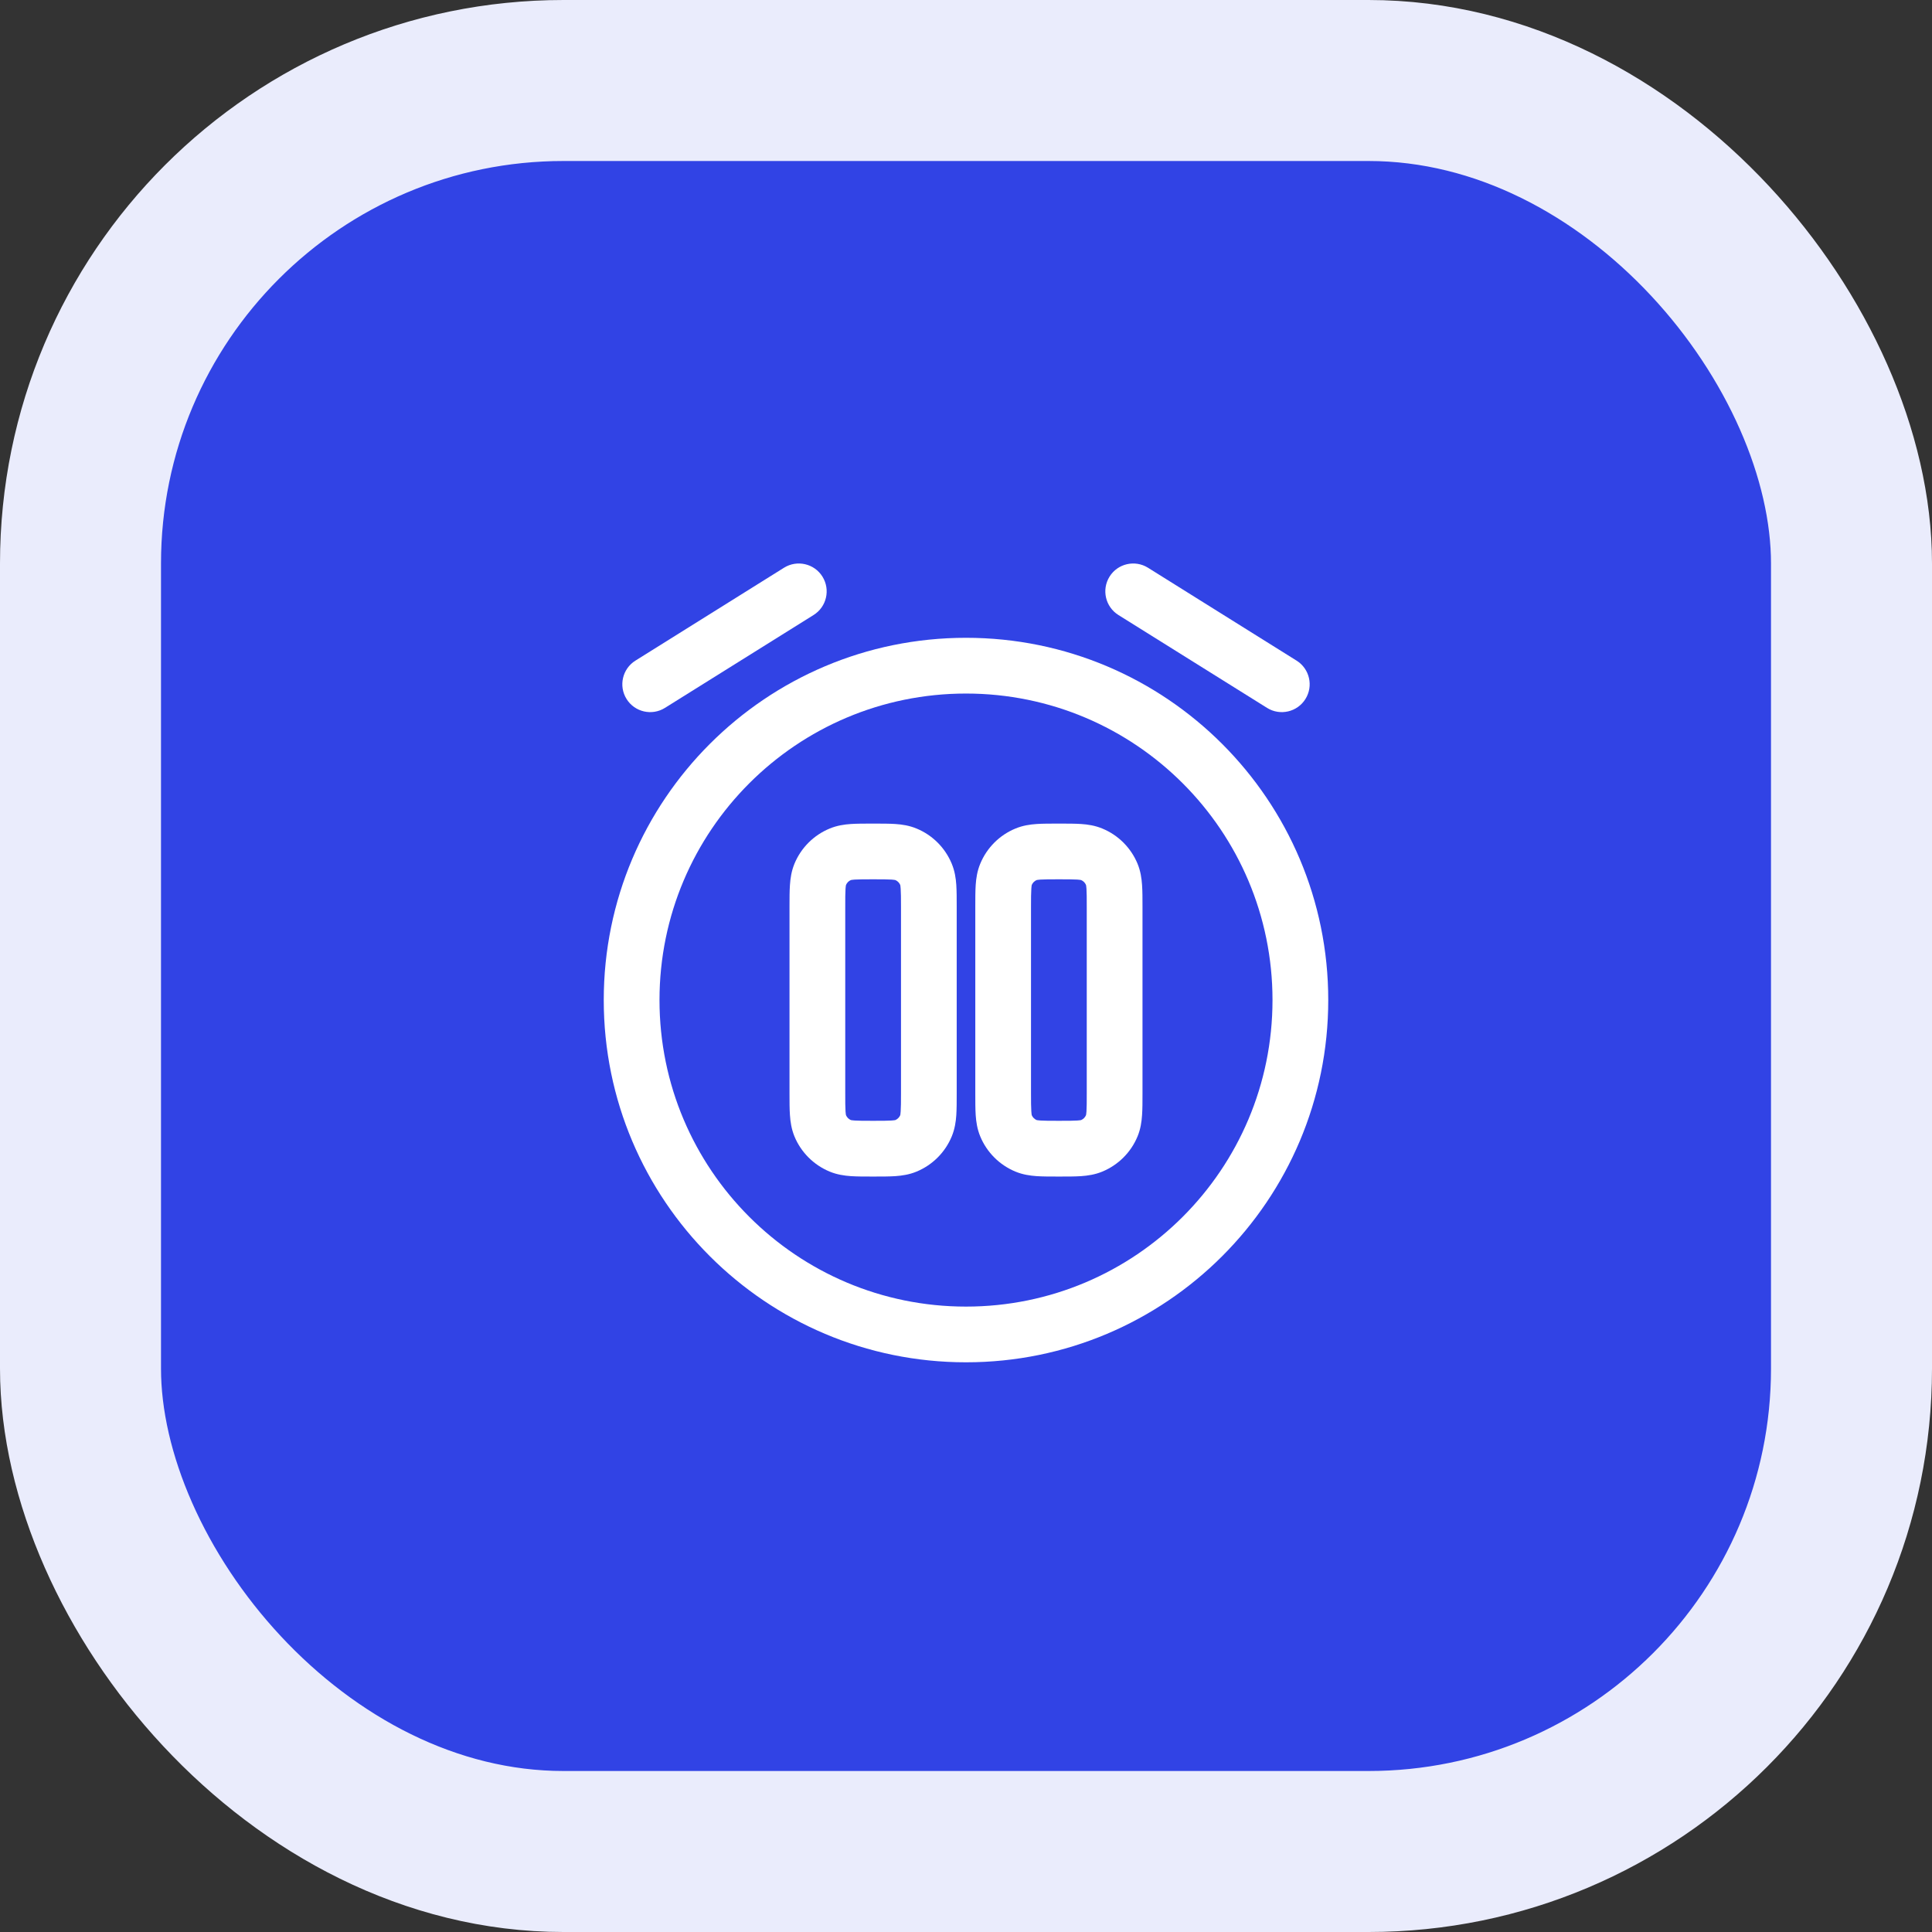 <svg width="48" height="48" viewBox="0 0 48 48" fill="none" xmlns="http://www.w3.org/2000/svg">
<rect x="0" y="0" width="48" height="48" fill="#333333" stroke="none"/>
<rect x="2" y="2" width="44" height="44" rx="12" fill="#3143E5"/>
<rect x="2" y="2" width="44" height="44" rx="12" stroke="#EAECFC" stroke-width="4"/>
<path d="M20.433 14.325C20.636 14.65 20.537 15.077 20.213 15.28L16.521 17.587C16.197 17.79 15.769 17.691 15.567 17.367C15.364 17.043 15.463 16.616 15.787 16.413L19.479 14.105C19.803 13.903 20.231 14.001 20.433 14.325Z" fill="white"/>
<path fill-rule="evenodd" clip-rule="evenodd" d="M21.672 20.462H21.712C21.91 20.462 22.092 20.462 22.244 20.472C22.409 20.483 22.589 20.509 22.772 20.585C23.168 20.748 23.482 21.063 23.646 21.459C23.722 21.642 23.748 21.822 23.759 21.986C23.769 22.139 23.769 22.321 23.769 22.518V27.174C23.769 27.372 23.769 27.553 23.759 27.706C23.748 27.87 23.722 28.05 23.646 28.234C23.482 28.63 23.168 28.944 22.772 29.108C22.589 29.184 22.409 29.209 22.244 29.221C22.092 29.231 21.91 29.231 21.712 29.231H21.672C21.474 29.231 21.293 29.231 21.14 29.221C20.976 29.209 20.796 29.184 20.613 29.108C20.217 28.944 19.902 28.63 19.738 28.234C19.663 28.05 19.637 27.87 19.626 27.706C19.615 27.553 19.615 27.372 19.615 27.174V22.518C19.615 22.321 19.615 22.139 19.626 21.986C19.637 21.822 19.663 21.642 19.738 21.459C19.902 21.063 20.217 20.748 20.613 20.585C20.796 20.509 20.976 20.483 21.14 20.472C21.293 20.462 21.474 20.462 21.672 20.462ZM21.14 21.865C21.085 21.888 21.042 21.932 21.019 21.986C21.017 21.993 21.011 22.019 21.007 22.081C21 22.18 21 22.314 21 22.539V27.154C21 27.378 21 27.512 21.007 27.612C21.011 27.674 21.017 27.7 21.019 27.707C21.042 27.761 21.085 27.804 21.14 27.828C21.146 27.829 21.173 27.835 21.234 27.839C21.334 27.846 21.468 27.846 21.692 27.846C21.917 27.846 22.051 27.846 22.15 27.839C22.212 27.835 22.238 27.829 22.245 27.828C22.299 27.804 22.343 27.761 22.366 27.707C22.368 27.7 22.373 27.674 22.377 27.612C22.384 27.512 22.385 27.378 22.385 27.154V22.539C22.385 22.314 22.384 22.18 22.377 22.081C22.373 22.019 22.368 21.993 22.366 21.986C22.343 21.932 22.299 21.888 22.245 21.865C22.238 21.863 22.212 21.858 22.15 21.853C22.051 21.847 21.917 21.846 21.692 21.846C21.468 21.846 21.334 21.847 21.234 21.853C21.173 21.858 21.146 21.863 21.14 21.865Z" fill="white"/>
<path fill-rule="evenodd" clip-rule="evenodd" d="M26.288 20.462C26.09 20.462 25.908 20.462 25.756 20.472C25.591 20.483 25.411 20.509 25.228 20.585C24.832 20.748 24.518 21.063 24.354 21.459C24.278 21.642 24.252 21.822 24.241 21.986C24.231 22.139 24.231 22.321 24.231 22.518V27.174C24.231 27.372 24.231 27.553 24.241 27.706C24.252 27.87 24.278 28.05 24.354 28.234C24.518 28.63 24.832 28.944 25.228 29.108C25.411 29.184 25.591 29.209 25.756 29.221C25.908 29.231 26.09 29.231 26.288 29.231H26.328C26.526 29.231 26.707 29.231 26.86 29.221C27.024 29.209 27.204 29.184 27.387 29.108C27.783 28.944 28.098 28.63 28.262 28.234C28.338 28.05 28.363 27.87 28.374 27.706C28.385 27.553 28.385 27.372 28.385 27.174V22.518C28.385 22.321 28.385 22.139 28.374 21.986C28.363 21.822 28.337 21.642 28.262 21.459C28.098 21.063 27.783 20.748 27.387 20.585C27.204 20.509 27.024 20.483 26.86 20.472C26.707 20.462 26.526 20.462 26.328 20.462H26.288ZM25.634 21.986C25.657 21.932 25.701 21.888 25.755 21.865C25.762 21.863 25.788 21.858 25.85 21.853C25.95 21.847 26.083 21.846 26.308 21.846C26.532 21.846 26.666 21.847 26.766 21.853C26.827 21.858 26.854 21.863 26.86 21.865C26.915 21.888 26.958 21.932 26.981 21.986C26.983 21.993 26.989 22.019 26.993 22.081C27 22.18 27 22.314 27 22.539V27.154C27 27.378 27 27.512 26.993 27.612C26.989 27.674 26.983 27.7 26.981 27.707C26.958 27.761 26.915 27.804 26.86 27.828C26.854 27.829 26.827 27.835 26.766 27.839C26.666 27.846 26.532 27.846 26.308 27.846C26.083 27.846 25.95 27.846 25.85 27.839C25.788 27.835 25.762 27.829 25.755 27.828C25.701 27.804 25.657 27.761 25.634 27.707C25.632 27.7 25.627 27.674 25.623 27.612C25.616 27.512 25.615 27.378 25.615 27.154V22.539C25.615 22.314 25.616 22.18 25.623 22.081C25.627 22.019 25.632 21.993 25.634 21.986Z" fill="white"/>
<path fill-rule="evenodd" clip-rule="evenodd" d="M15 24.846C15 19.876 19.029 15.846 24 15.846C28.971 15.846 33 19.876 33 24.846C33 29.817 28.971 33.846 24 33.846C19.029 33.846 15 29.817 15 24.846ZM24 17.231C19.794 17.231 16.385 20.64 16.385 24.846C16.385 29.052 19.794 32.462 24 32.462C28.206 32.462 31.615 29.052 31.615 24.846C31.615 20.64 28.206 17.231 24 17.231Z" fill="white"/>
<path d="M28.521 14.105C28.197 13.903 27.769 14.001 27.567 14.325C27.364 14.65 27.463 15.077 27.787 15.28L31.479 17.587C31.803 17.79 32.231 17.691 32.433 17.367C32.636 17.043 32.537 16.616 32.213 16.413L28.521 14.105Z" fill="white"/>
</svg>
